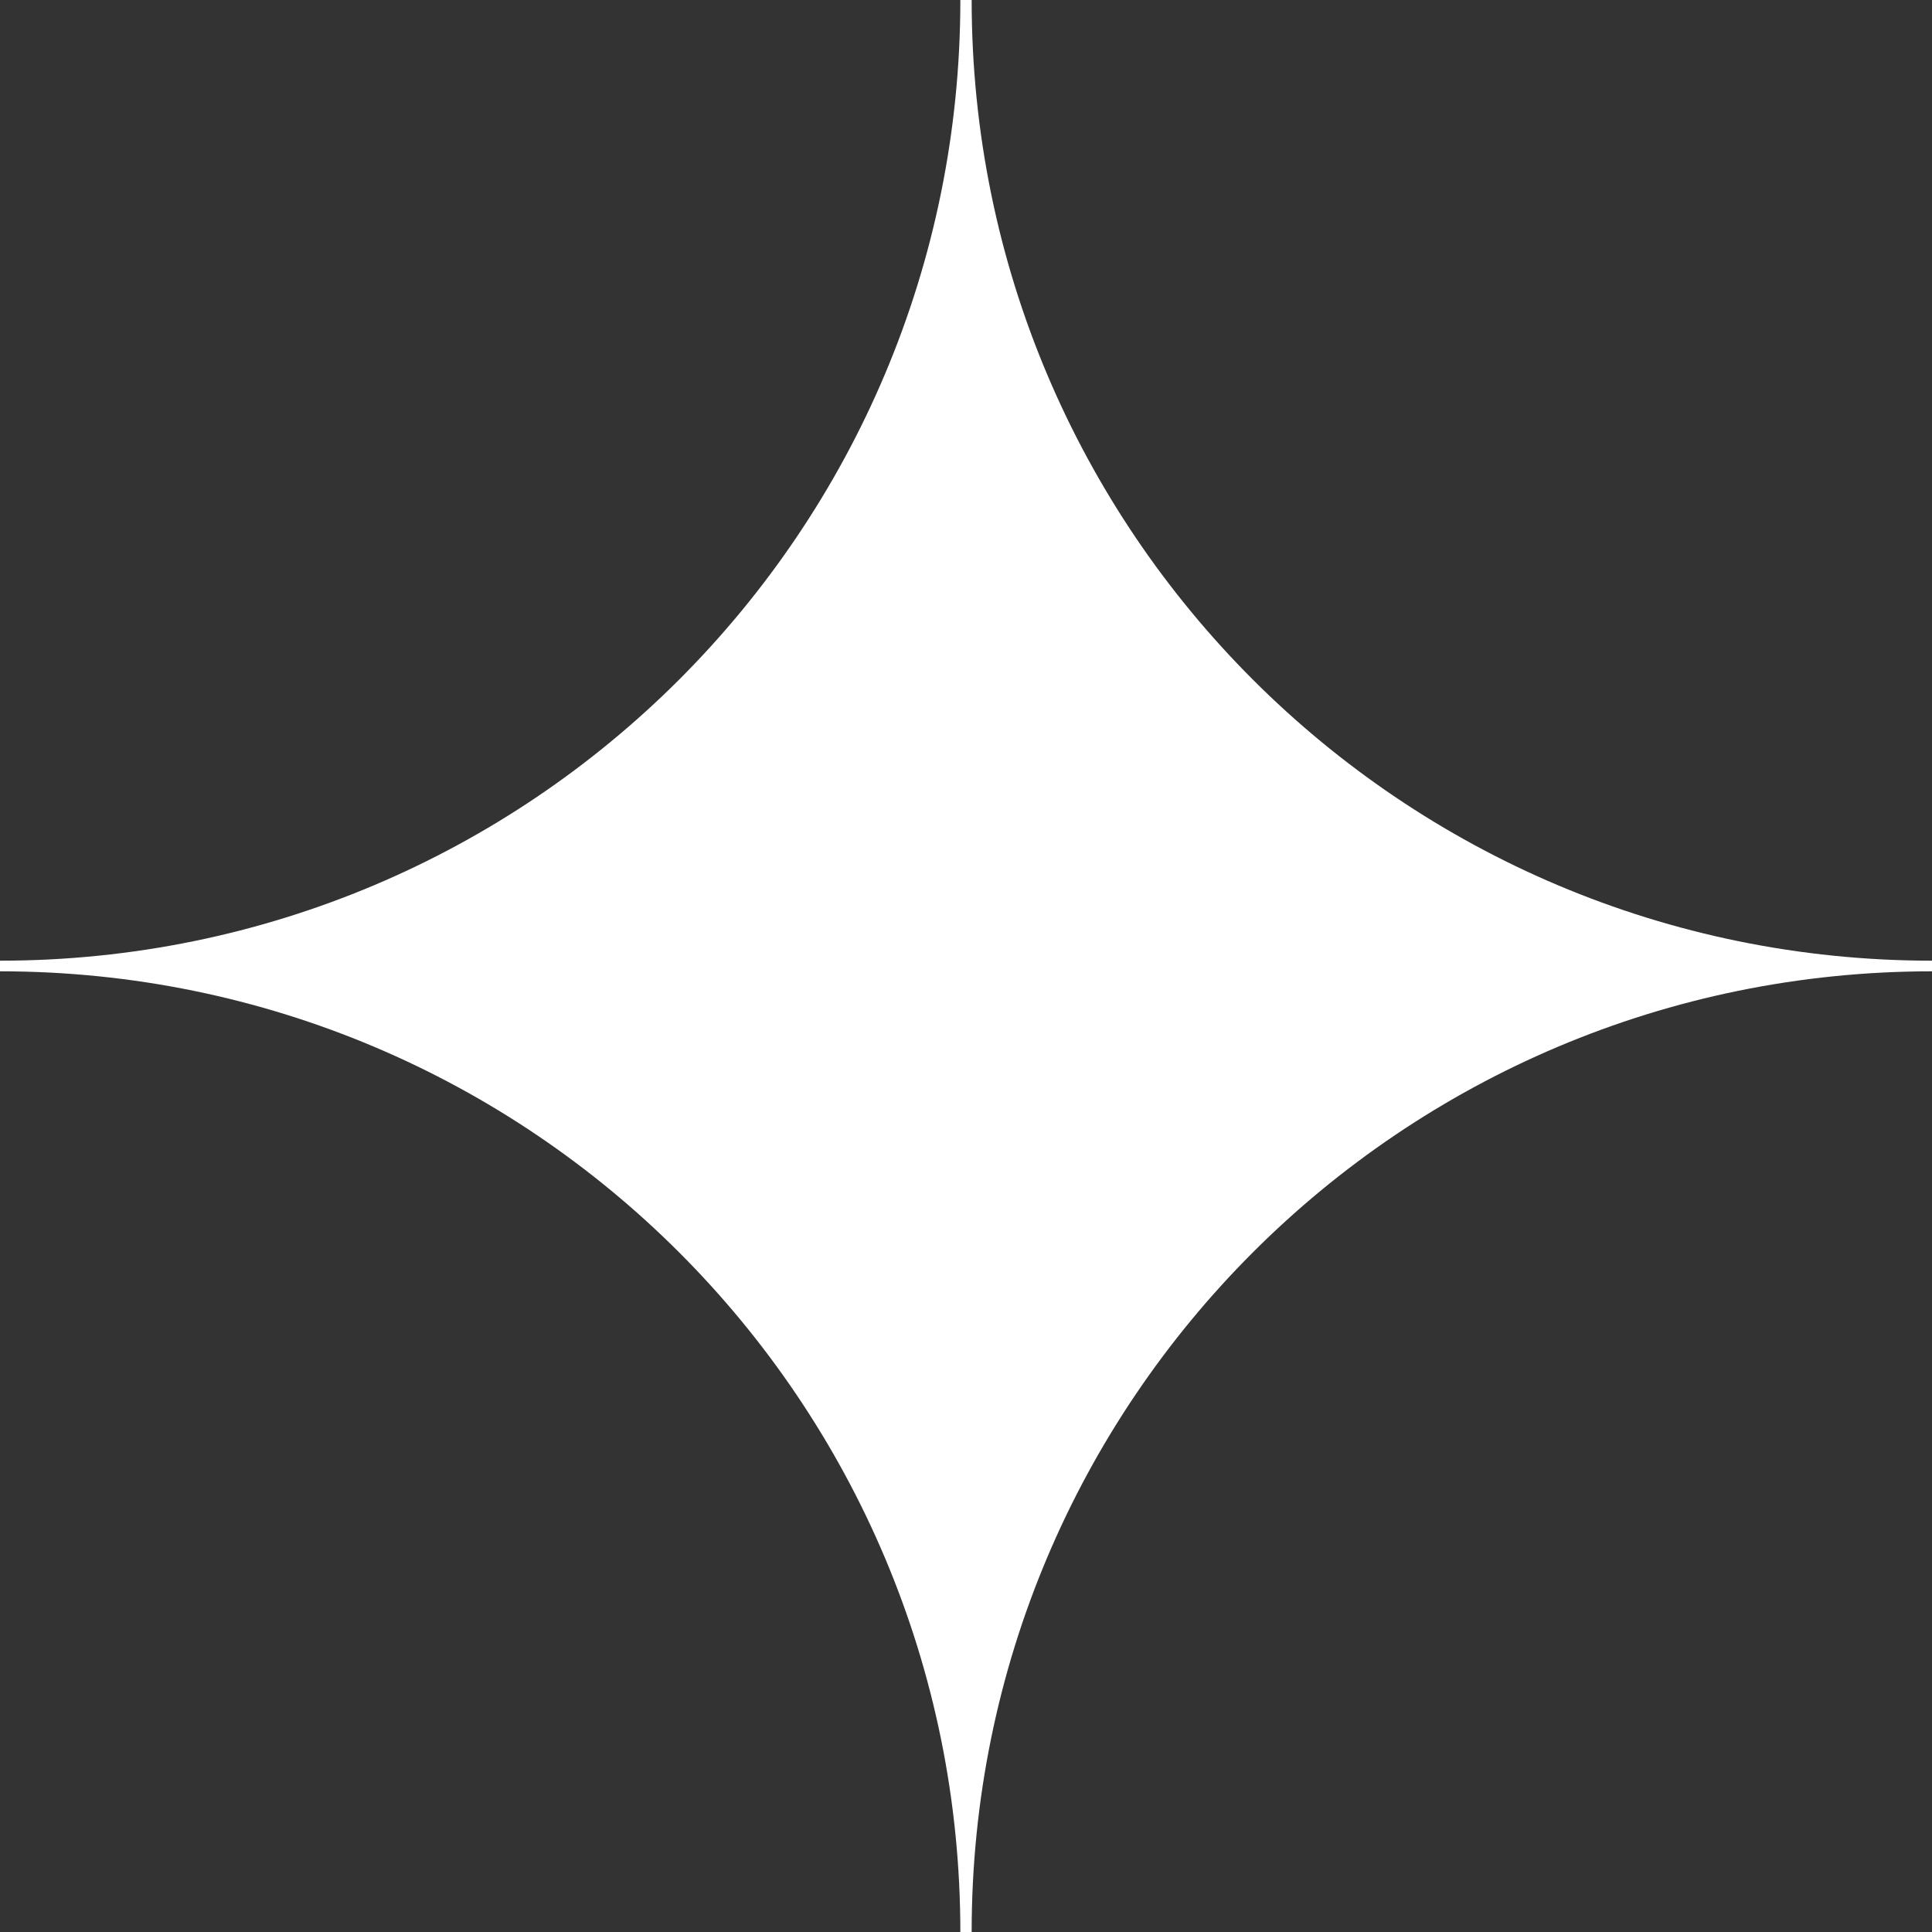<svg width="28" height="28" viewBox="0 0 28 28" fill="none" xmlns="http://www.w3.org/2000/svg">
<rect x="0" y="0" width="28" height="28" fill="#333333" stroke="none"/>
<path d="M13.918 28C13.918 20.303 7.694 14.077 0 14.077V13.923C7.694 13.923 13.918 7.697 13.918 0H14.082C14.082 7.697 20.306 13.923 28 13.923V14.077C20.306 14.077 14.082 20.303 14.082 28H13.918Z" fill="white"/>
</svg>
